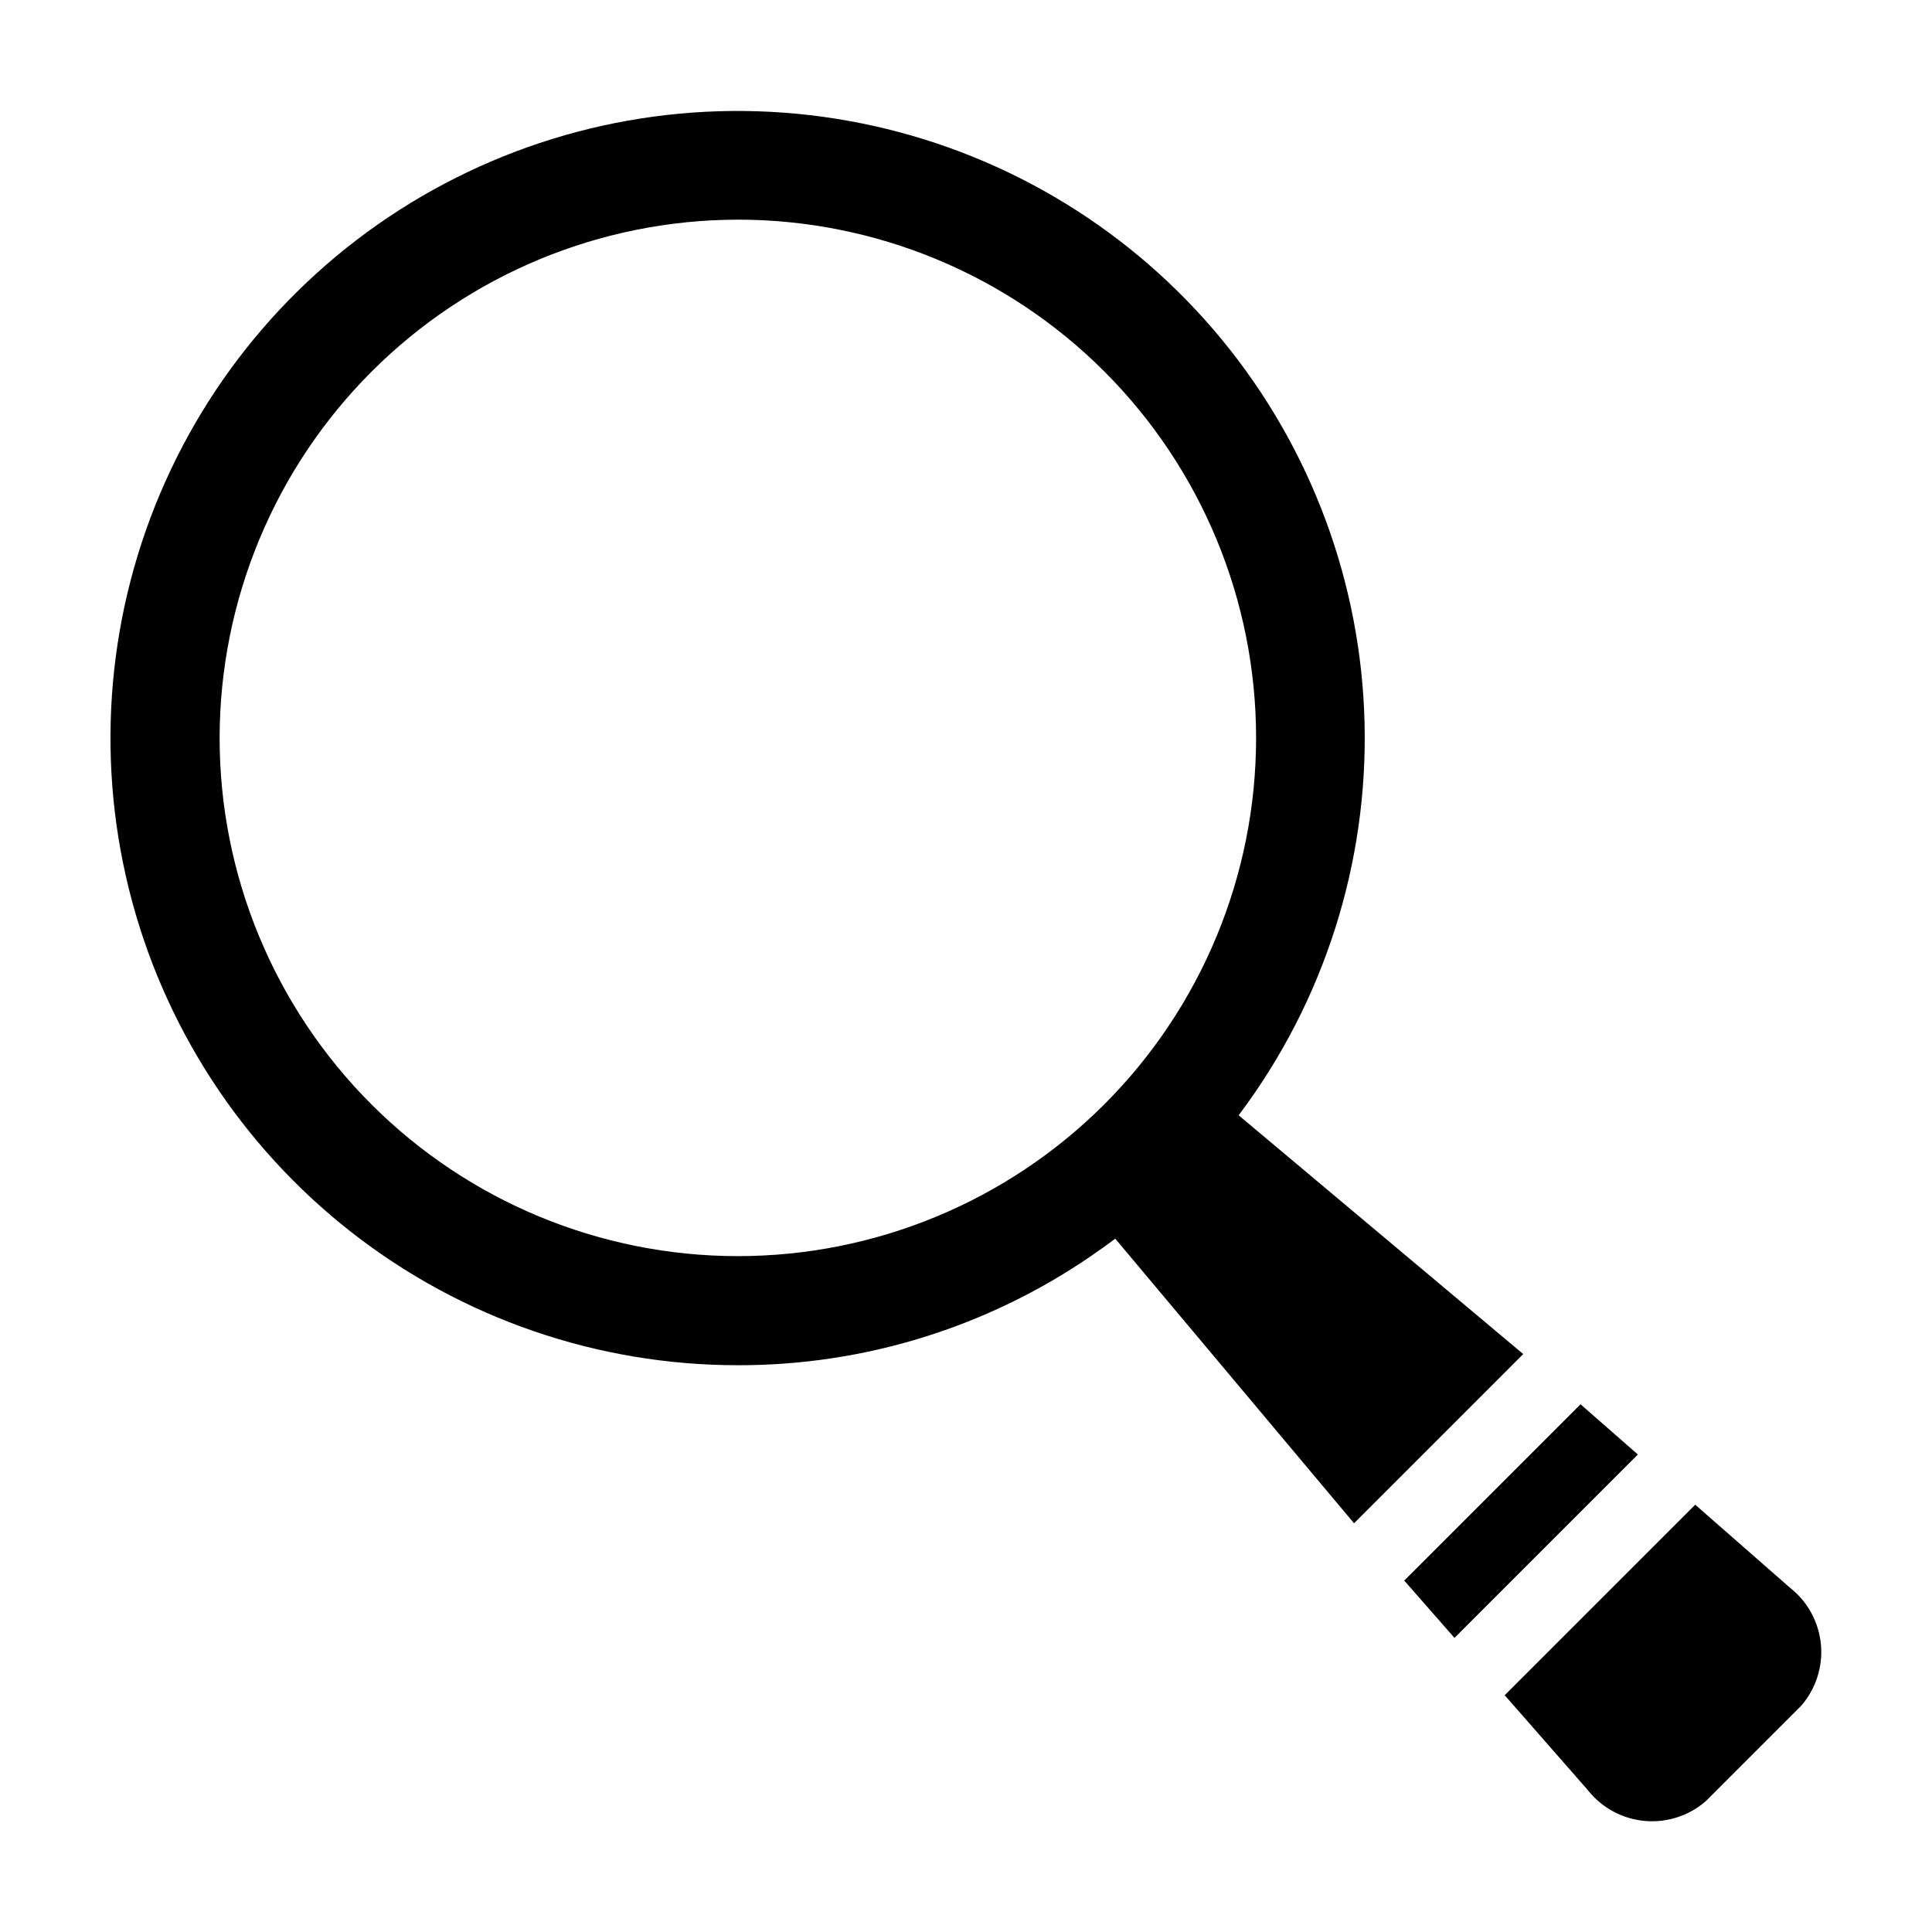 <?xml version="1.0" encoding="UTF-8"?>
<!-- The Best Svg Icon site in the world: iconSvg.co, Visit us! https://iconsvg.co -->
<svg fill="#000000" width="800px" height="800px" version="1.1" viewBox="144 144 512 512" xmlns="http://www.w3.org/2000/svg">
 <g>
  <path d="m339.54 505.8c33.457 0.062 66.141-10.059 93.707-29.02 2.141-1.457 4.242-2.965 6.309-4.519l63.277 75.418 44.84-44.84-75.418-63.277c1.555-2.066 3.062-4.172 4.523-6.309h-0.004c20.918-30.668 30.965-67.457 28.543-104.5-2.426-37.043-17.18-72.207-41.914-99.891-24.734-27.68-58.023-46.281-94.562-52.84-36.535-6.559-74.219-0.699-107.04 16.652-32.82 17.348-58.883 45.184-74.039 79.07-15.156 33.887-18.535 71.871-9.59 107.9 8.945 36.031 29.691 68.027 58.938 90.891 29.246 22.863 65.301 35.277 102.43 35.262zm0-303.59c36.422 0 71.355 14.469 97.113 40.227 25.754 25.754 40.223 60.688 40.223 97.113 0 36.422-14.469 71.355-40.223 97.113-25.758 25.754-60.691 40.223-97.113 40.223-36.426 0-71.359-14.469-97.113-40.223-25.758-25.758-40.227-60.691-40.227-97.113 0.043-36.414 14.527-71.32 40.273-97.066 25.746-25.746 60.652-40.23 97.066-40.273z"/>
  <path d="m529.45 578.06 48.605-48.605-15.195-13.305-46.715 46.723z"/>
  <path d="m593.25 542.76-50.488 50.488 21.988 25.102c3.676 4.688 9.121 7.656 15.051 8.211 5.934 0.551 11.832-1.359 16.309-5.289l25.164-25.164c3.926-4.477 5.84-10.375 5.289-16.309-0.555-5.93-3.523-11.375-8.211-15.047z"/>
 </g>
</svg>
